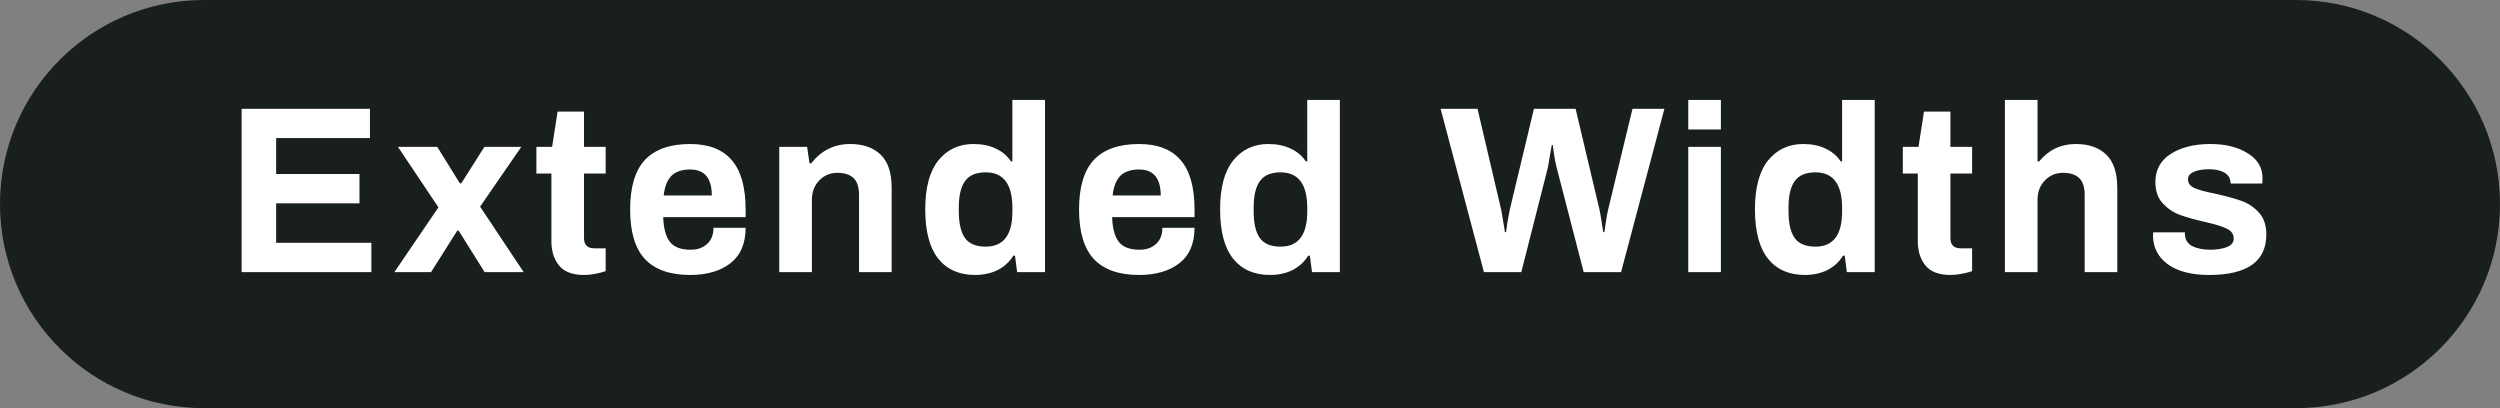 <svg width="147" height="24" viewBox="0 0 147 24" fill="none" xmlns="http://www.w3.org/2000/svg">
<rect x="0" y="0" width="147" height="24" fill="#808080" stroke="none"/>
<path d="M0 12C0 5.373 5.373 0 12 0H135C141.627 0 147 5.373 147 12V12V12C147 18.627 141.627 24 135 24H12C5.373 24 0 18.627 0 12V12Z" fill="#191F1C"/>
<path d="M14.207 6.396L21.753 6.396V8.118H16.237L16.237 10.232H21.137L21.137 11.954H16.237V14.278H21.837L21.837 16H14.207L14.207 6.396ZM25.78 12.192L23.4 8.636H25.71L27.04 10.778H27.124L28.482 8.636H30.652L28.23 12.15L30.792 16H28.496L26.97 13.564H26.886L25.346 16H23.19L25.78 12.192ZM34.354 16.168C33.663 16.168 33.168 15.981 32.87 15.608C32.571 15.235 32.422 14.763 32.422 14.194V10.204L31.54 10.204V8.636L32.464 8.636L32.786 6.564H34.34V8.636H35.614V10.204H34.34V13.998C34.34 14.399 34.54 14.6 34.942 14.6H35.614V15.944C35.455 16 35.254 16.051 35.012 16.098C34.778 16.145 34.559 16.168 34.354 16.168ZM40.58 16.168C39.395 16.168 38.508 15.855 37.92 15.23C37.341 14.605 37.052 13.634 37.052 12.318C37.052 11.002 37.341 10.031 37.92 9.406C38.508 8.781 39.395 8.468 40.58 8.468C41.672 8.468 42.489 8.785 43.03 9.42C43.571 10.045 43.842 11.011 43.842 12.318L43.842 12.766H38.998C39.017 13.419 39.147 13.905 39.39 14.222C39.633 14.53 40.038 14.684 40.608 14.684C41.009 14.684 41.331 14.572 41.574 14.348C41.826 14.124 41.952 13.807 41.952 13.396H43.842C43.842 14.32 43.543 15.015 42.946 15.482C42.349 15.939 41.56 16.168 40.58 16.168ZM41.854 11.492C41.854 10.475 41.429 9.966 40.58 9.966C40.094 9.966 39.726 10.092 39.474 10.344C39.231 10.596 39.082 10.979 39.026 11.492H41.854ZM45.821 8.636L47.459 8.636L47.599 9.602H47.697C48.294 8.846 49.06 8.468 49.993 8.468C50.749 8.468 51.342 8.673 51.771 9.084C52.21 9.495 52.429 10.153 52.429 11.058L52.429 16H50.511L50.511 11.464C50.511 11.007 50.404 10.675 50.189 10.47C49.974 10.265 49.657 10.162 49.237 10.162C48.808 10.162 48.449 10.316 48.159 10.624C47.879 10.923 47.739 11.296 47.739 11.744L47.739 16H45.821L45.821 8.636ZM57.344 16.168C56.41 16.168 55.687 15.851 55.174 15.216C54.66 14.572 54.404 13.601 54.404 12.304C54.404 11.035 54.66 10.078 55.174 9.434C55.696 8.79 56.387 8.468 57.246 8.468C57.74 8.468 58.174 8.557 58.548 8.734C58.93 8.911 59.229 9.163 59.444 9.49H59.528V5.878H61.446L61.446 16H59.808L59.682 15.034H59.584C59.35 15.407 59.038 15.692 58.646 15.888C58.254 16.075 57.82 16.168 57.344 16.168ZM57.96 14.502C59.005 14.502 59.528 13.816 59.528 12.444V12.22C59.528 10.829 59.005 10.134 57.96 10.134C57.39 10.134 56.984 10.307 56.742 10.652C56.499 10.988 56.378 11.501 56.378 12.192V12.444C56.378 13.135 56.499 13.653 56.742 13.998C56.984 14.334 57.39 14.502 57.96 14.502ZM66.976 16.168C65.791 16.168 64.904 15.855 64.316 15.23C63.738 14.605 63.448 13.634 63.448 12.318C63.448 11.002 63.738 10.031 64.316 9.406C64.904 8.781 65.791 8.468 66.976 8.468C68.068 8.468 68.885 8.785 69.426 9.42C69.968 10.045 70.238 11.011 70.238 12.318V12.766H65.394C65.413 13.419 65.544 13.905 65.786 14.222C66.029 14.53 66.435 14.684 67.004 14.684C67.406 14.684 67.728 14.572 67.97 14.348C68.222 14.124 68.348 13.807 68.348 13.396H70.238C70.238 14.32 69.94 15.015 69.342 15.482C68.745 15.939 67.956 16.168 66.976 16.168ZM68.25 11.492C68.25 10.475 67.826 9.966 66.976 9.966C66.491 9.966 66.122 10.092 65.87 10.344C65.628 10.596 65.478 10.979 65.422 11.492H68.25ZM74.682 16.168C73.748 16.168 73.025 15.851 72.512 15.216C71.998 14.572 71.742 13.601 71.742 12.304C71.742 11.035 71.998 10.078 72.512 9.434C73.034 8.79 73.725 8.468 74.584 8.468C75.078 8.468 75.512 8.557 75.886 8.734C76.268 8.911 76.567 9.163 76.782 9.49H76.866V5.878H78.784V16H77.146L77.02 15.034H76.922C76.688 15.407 76.376 15.692 75.984 15.888C75.592 16.075 75.158 16.168 74.682 16.168ZM75.298 14.502C76.343 14.502 76.866 13.816 76.866 12.444V12.22C76.866 10.829 76.343 10.134 75.298 10.134C74.728 10.134 74.322 10.307 74.08 10.652C73.837 10.988 73.716 11.501 73.716 12.192V12.444C73.716 13.135 73.837 13.653 74.08 13.998C74.322 14.334 74.728 14.502 75.298 14.502ZM84.707 6.396L86.877 6.396L88.263 12.304C88.3 12.481 88.342 12.724 88.389 13.032C88.445 13.34 88.477 13.545 88.487 13.648H88.557C88.566 13.545 88.594 13.34 88.641 13.032C88.697 12.715 88.743 12.472 88.781 12.304L90.195 6.396H92.645L94.045 12.304C94.082 12.463 94.124 12.701 94.171 13.018C94.217 13.335 94.25 13.545 94.269 13.648H94.339C94.348 13.555 94.376 13.359 94.423 13.06C94.469 12.752 94.516 12.5 94.563 12.304L95.991 6.396H97.867L95.319 16H93.121L91.539 9.882C91.483 9.677 91.431 9.425 91.385 9.126C91.338 8.818 91.31 8.617 91.301 8.524H91.245C91.226 8.627 91.189 8.837 91.133 9.154C91.086 9.471 91.044 9.714 91.007 9.882L89.453 16H87.255L84.707 6.396ZM99.27 5.878H101.188V7.614H99.27V5.878ZM99.27 8.636H101.188V16H99.27V8.636ZM106.131 16.168C105.198 16.168 104.474 15.851 103.961 15.216C103.448 14.572 103.191 13.601 103.191 12.304C103.191 11.035 103.448 10.078 103.961 9.434C104.484 8.79 105.174 8.468 106.033 8.468C106.528 8.468 106.962 8.557 107.335 8.734C107.718 8.911 108.016 9.163 108.231 9.49H108.315V5.878H110.233V16H108.595L108.469 15.034H108.371C108.138 15.407 107.825 15.692 107.433 15.888C107.041 16.075 106.607 16.168 106.131 16.168ZM106.747 14.502C107.792 14.502 108.315 13.816 108.315 12.444V12.22C108.315 10.829 107.792 10.134 106.747 10.134C106.178 10.134 105.772 10.307 105.529 10.652C105.286 10.988 105.165 11.501 105.165 12.192V12.444C105.165 13.135 105.286 13.653 105.529 13.998C105.772 14.334 106.178 14.502 106.747 14.502ZM114.699 16.168C114.009 16.168 113.514 15.981 113.215 15.608C112.917 15.235 112.767 14.763 112.767 14.194V10.204H111.885V8.636H112.809L113.131 6.564L114.685 6.564V8.636H115.959V10.204H114.685V13.998C114.685 14.399 114.886 14.6 115.287 14.6H115.959V15.944C115.801 16 115.6 16.051 115.357 16.098C115.124 16.145 114.905 16.168 114.699 16.168ZM117.888 5.878H119.806V9.49H119.904C120.464 8.809 121.182 8.468 122.06 8.468C122.816 8.468 123.408 8.673 123.838 9.084C124.276 9.495 124.496 10.153 124.496 11.058V16H122.578V11.464C122.578 11.007 122.47 10.675 122.256 10.47C122.041 10.265 121.724 10.162 121.304 10.162C120.874 10.162 120.515 10.316 120.226 10.624C119.946 10.923 119.806 11.296 119.806 11.744V16H117.888V5.878ZM129.886 16.168C128.859 16.168 128.052 15.958 127.464 15.538C126.885 15.109 126.596 14.539 126.596 13.83L126.61 13.662H128.472V13.76C128.481 14.087 128.626 14.325 128.906 14.474C129.195 14.614 129.545 14.684 129.956 14.684C130.339 14.684 130.665 14.633 130.936 14.53C131.207 14.427 131.342 14.259 131.342 14.026C131.342 13.765 131.202 13.569 130.922 13.438C130.651 13.307 130.222 13.177 129.634 13.046C129.027 12.906 128.533 12.766 128.15 12.626C127.767 12.477 127.436 12.248 127.156 11.94C126.876 11.632 126.736 11.221 126.736 10.708C126.736 9.989 127.035 9.439 127.632 9.056C128.239 8.664 129.018 8.468 129.97 8.468C130.857 8.468 131.589 8.65 132.168 9.014C132.747 9.369 133.036 9.854 133.036 10.47L133.022 10.792H131.16V10.764C131.151 10.493 131.034 10.293 130.81 10.162C130.586 10.022 130.283 9.952 129.9 9.952C129.517 9.952 129.214 10.003 128.99 10.106C128.766 10.209 128.654 10.353 128.654 10.54C128.654 10.773 128.78 10.946 129.032 11.058C129.293 11.17 129.709 11.282 130.278 11.394C130.903 11.534 131.412 11.674 131.804 11.814C132.196 11.954 132.537 12.183 132.826 12.5C133.115 12.817 133.26 13.247 133.26 13.788C133.26 15.375 132.135 16.168 129.886 16.168Z" fill="white"/>
</svg>
